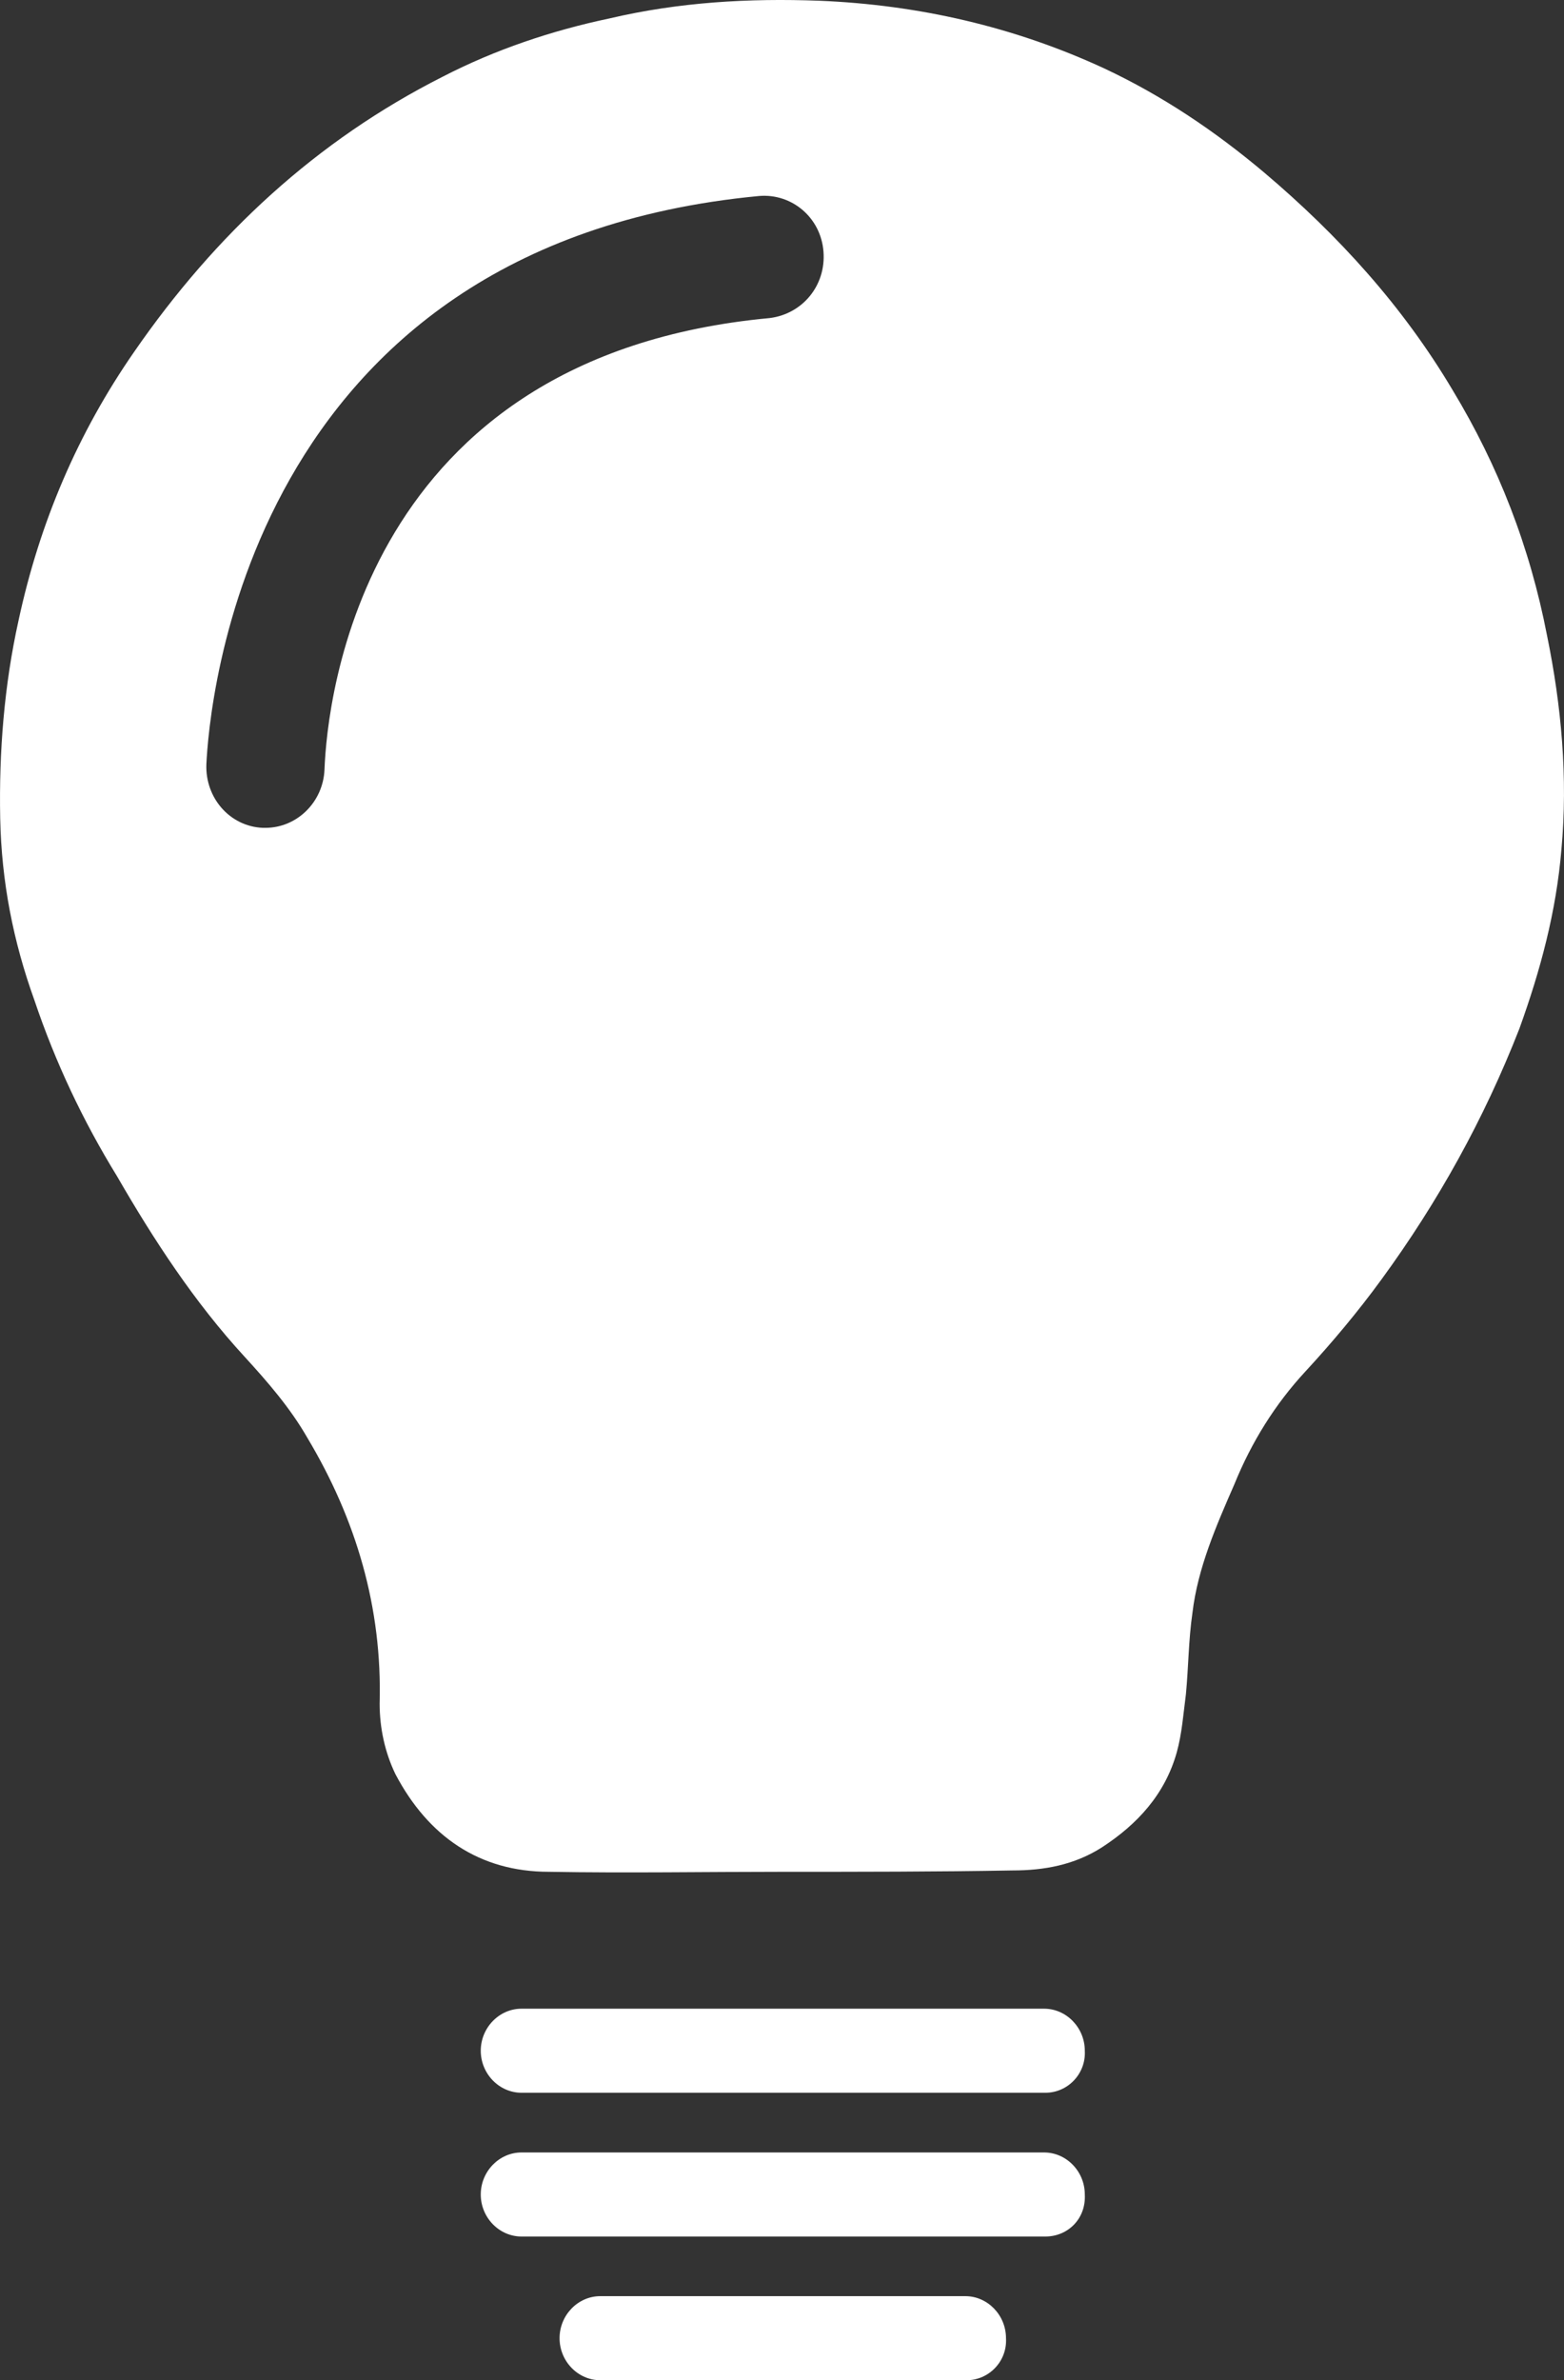<?xml version="1.0" encoding="UTF-8"?>
<svg width="23px" height="35px" viewBox="0 0 23 35" version="1.1" xmlns="http://www.w3.org/2000/svg" xmlns:xlink="http://www.w3.org/1999/xlink">
    <rect x="0" y="0" width="23" height="35" fill="#333333" stroke="none"/>
    <title>灯</title>
    <g id="页面-1" stroke="none" stroke-width="1" fill="none" fill-rule="evenodd">
        <g id="首页" transform="translate(-1123, -2602)" fill="#FFFFFF" fill-rule="nonzero">
            <g id="灯" transform="translate(1123, 2602)">
                <path d="M15.374,30.773 L7.669,30.773 C7.341,30.773 7.07,30.494 7.07,30.155 C7.07,29.817 7.341,29.537 7.669,29.537 L15.354,29.537 C15.683,29.537 15.953,29.817 15.953,30.155 C15.972,30.494 15.702,30.773 15.374,30.773 L15.374,30.773 Z M15.374,32.887 L7.669,32.887 C7.341,32.887 7.07,32.608 7.07,32.269 C7.07,31.93 7.341,31.651 7.669,31.651 L15.354,31.651 C15.683,31.651 15.953,31.93 15.953,32.269 C15.972,32.628 15.702,32.887 15.374,32.887 L15.374,32.887 Z M14.215,35 L8.828,35 C8.499,35 8.229,34.721 8.229,34.382 C8.229,34.043 8.499,33.764 8.828,33.764 L14.196,33.764 C14.524,33.764 14.794,34.043 14.794,34.382 C14.814,34.721 14.543,35 14.215,35 L14.215,35 Z M22.75,9.342 C22.499,8.046 22.036,6.85 21.36,5.733 C20.626,4.497 19.68,3.46 18.598,2.543 C17.865,1.925 17.092,1.407 16.243,1.008 C14.91,0.39 13.501,0.071 12.052,0.011 C11.01,-0.028 9.986,0.031 8.963,0.271 C8.113,0.45 7.283,0.729 6.51,1.128 C4.657,2.065 3.17,3.44 1.972,5.175 C1.142,6.371 0.582,7.687 0.273,9.122 C0.061,10.079 -0.016,11.056 0.003,12.033 C0.022,12.97 0.196,13.847 0.505,14.705 C0.814,15.622 1.219,16.479 1.721,17.296 C2.262,18.233 2.861,19.15 3.595,19.948 C3.942,20.327 4.27,20.706 4.521,21.144 C5.236,22.34 5.622,23.636 5.583,25.052 C5.583,25.411 5.661,25.769 5.815,26.088 C6.298,27.005 7.051,27.524 8.074,27.524 C9.214,27.544 10.372,27.524 11.512,27.524 C12.651,27.524 13.771,27.524 14.891,27.504 C15.354,27.504 15.798,27.424 16.204,27.165 C16.725,26.826 17.131,26.387 17.305,25.769 C17.382,25.49 17.401,25.211 17.44,24.912 C17.478,24.513 17.478,24.115 17.536,23.716 C17.614,23.058 17.884,22.44 18.154,21.822 C18.405,21.204 18.753,20.646 19.197,20.167 C19.583,19.749 19.969,19.29 20.317,18.812 C21.147,17.675 21.823,16.459 22.345,15.123 C22.654,14.266 22.885,13.409 22.962,12.492 C23.059,11.435 22.962,10.378 22.75,9.342 L22.75,9.342 Z M11.319,4.677 C5.313,5.235 4.811,10.299 4.772,11.315 C4.753,11.794 4.367,12.173 3.903,12.173 L3.865,12.173 C3.382,12.153 3.015,11.734 3.035,11.236 C3.073,10.458 3.575,3.6 11.164,2.882 C11.647,2.842 12.072,3.201 12.11,3.7 C12.149,4.198 11.801,4.617 11.319,4.677 Z" id="形状"></path>
            </g>
        </g>
    </g>
</svg>